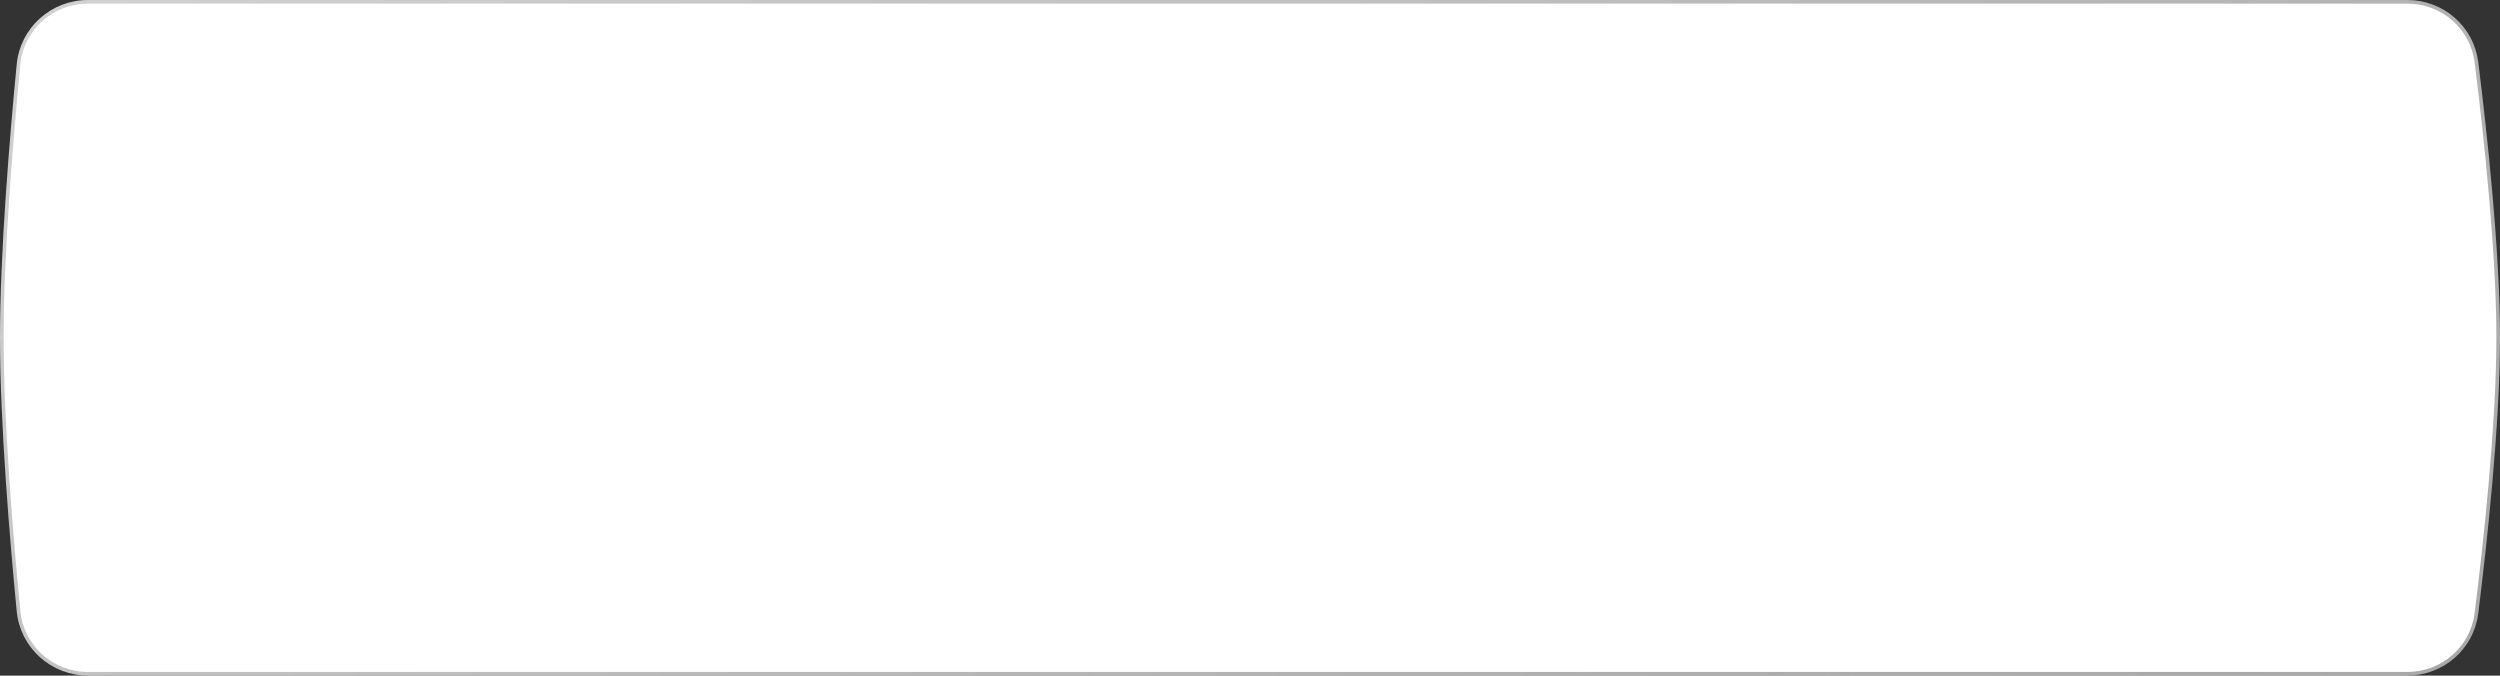 <?xml version="1.0" encoding="UTF-8"?> <svg xmlns="http://www.w3.org/2000/svg" viewBox="0 0 314.927 85.103" fill="none"><rect x="0" y="0" width="314.927" height="85.103" fill="#333333" stroke="none"/> <path d="M2.56 8.141C2.984 3.759 6.68 0.456 11.092 0.456H303.255C307.559 0.456 311.201 3.611 311.733 7.873C312.853 16.83 314.47 31.653 314.47 42.551C314.47 53.449 312.853 68.272 311.733 77.229C311.201 81.491 307.559 84.646 303.255 84.646H11.092C6.68 84.646 2.984 81.343 2.56 76.961C1.69 67.971 0.456 53.325 0.456 42.551C0.456 31.777 1.69 17.131 2.56 8.141Z" fill="white"></path> <path d="M2.56 8.141C2.984 3.759 6.68 0.456 11.092 0.456H303.255C307.559 0.456 311.201 3.611 311.733 7.873C312.853 16.83 314.47 31.653 314.47 42.551C314.47 53.449 312.853 68.272 311.733 77.229C311.201 81.491 307.559 84.646 303.255 84.646H11.092C6.68 84.646 2.984 81.343 2.56 76.961C1.69 67.971 0.456 53.325 0.456 42.551C0.456 31.777 1.69 17.131 2.56 8.141Z" stroke="url(#paint0_linear_352_2556)" stroke-width="0.913"></path> <path d="M2.56 8.141C2.984 3.759 6.68 0.456 11.092 0.456H303.255C307.559 0.456 311.201 3.611 311.733 7.873C312.853 16.83 314.47 31.653 314.47 42.551C314.47 53.449 312.853 68.272 311.733 77.229C311.201 81.491 307.559 84.646 303.255 84.646H11.092C6.68 84.646 2.984 81.343 2.56 76.961C1.69 67.971 0.456 53.325 0.456 42.551C0.456 31.777 1.69 17.131 2.56 8.141Z" stroke="url(#paint1_linear_352_2556)" stroke-opacity="0.5" stroke-width="0.913"></path> <defs> <linearGradient id="paint0_linear_352_2556" x1="118.682" y1="-353.115" x2="676.954" y2="537.513" gradientUnits="userSpaceOnUse"> <stop stop-color="white"></stop> <stop offset="1" stop-color="white" stop-opacity="0"></stop> </linearGradient> <linearGradient id="paint1_linear_352_2556" x1="960.409" y1="429.076" x2="403.811" y2="-132.194" gradientUnits="userSpaceOnUse"> <stop stop-color="white"></stop> <stop offset="1" stop-color="white" stop-opacity="0"></stop> </linearGradient> </defs> </svg> 